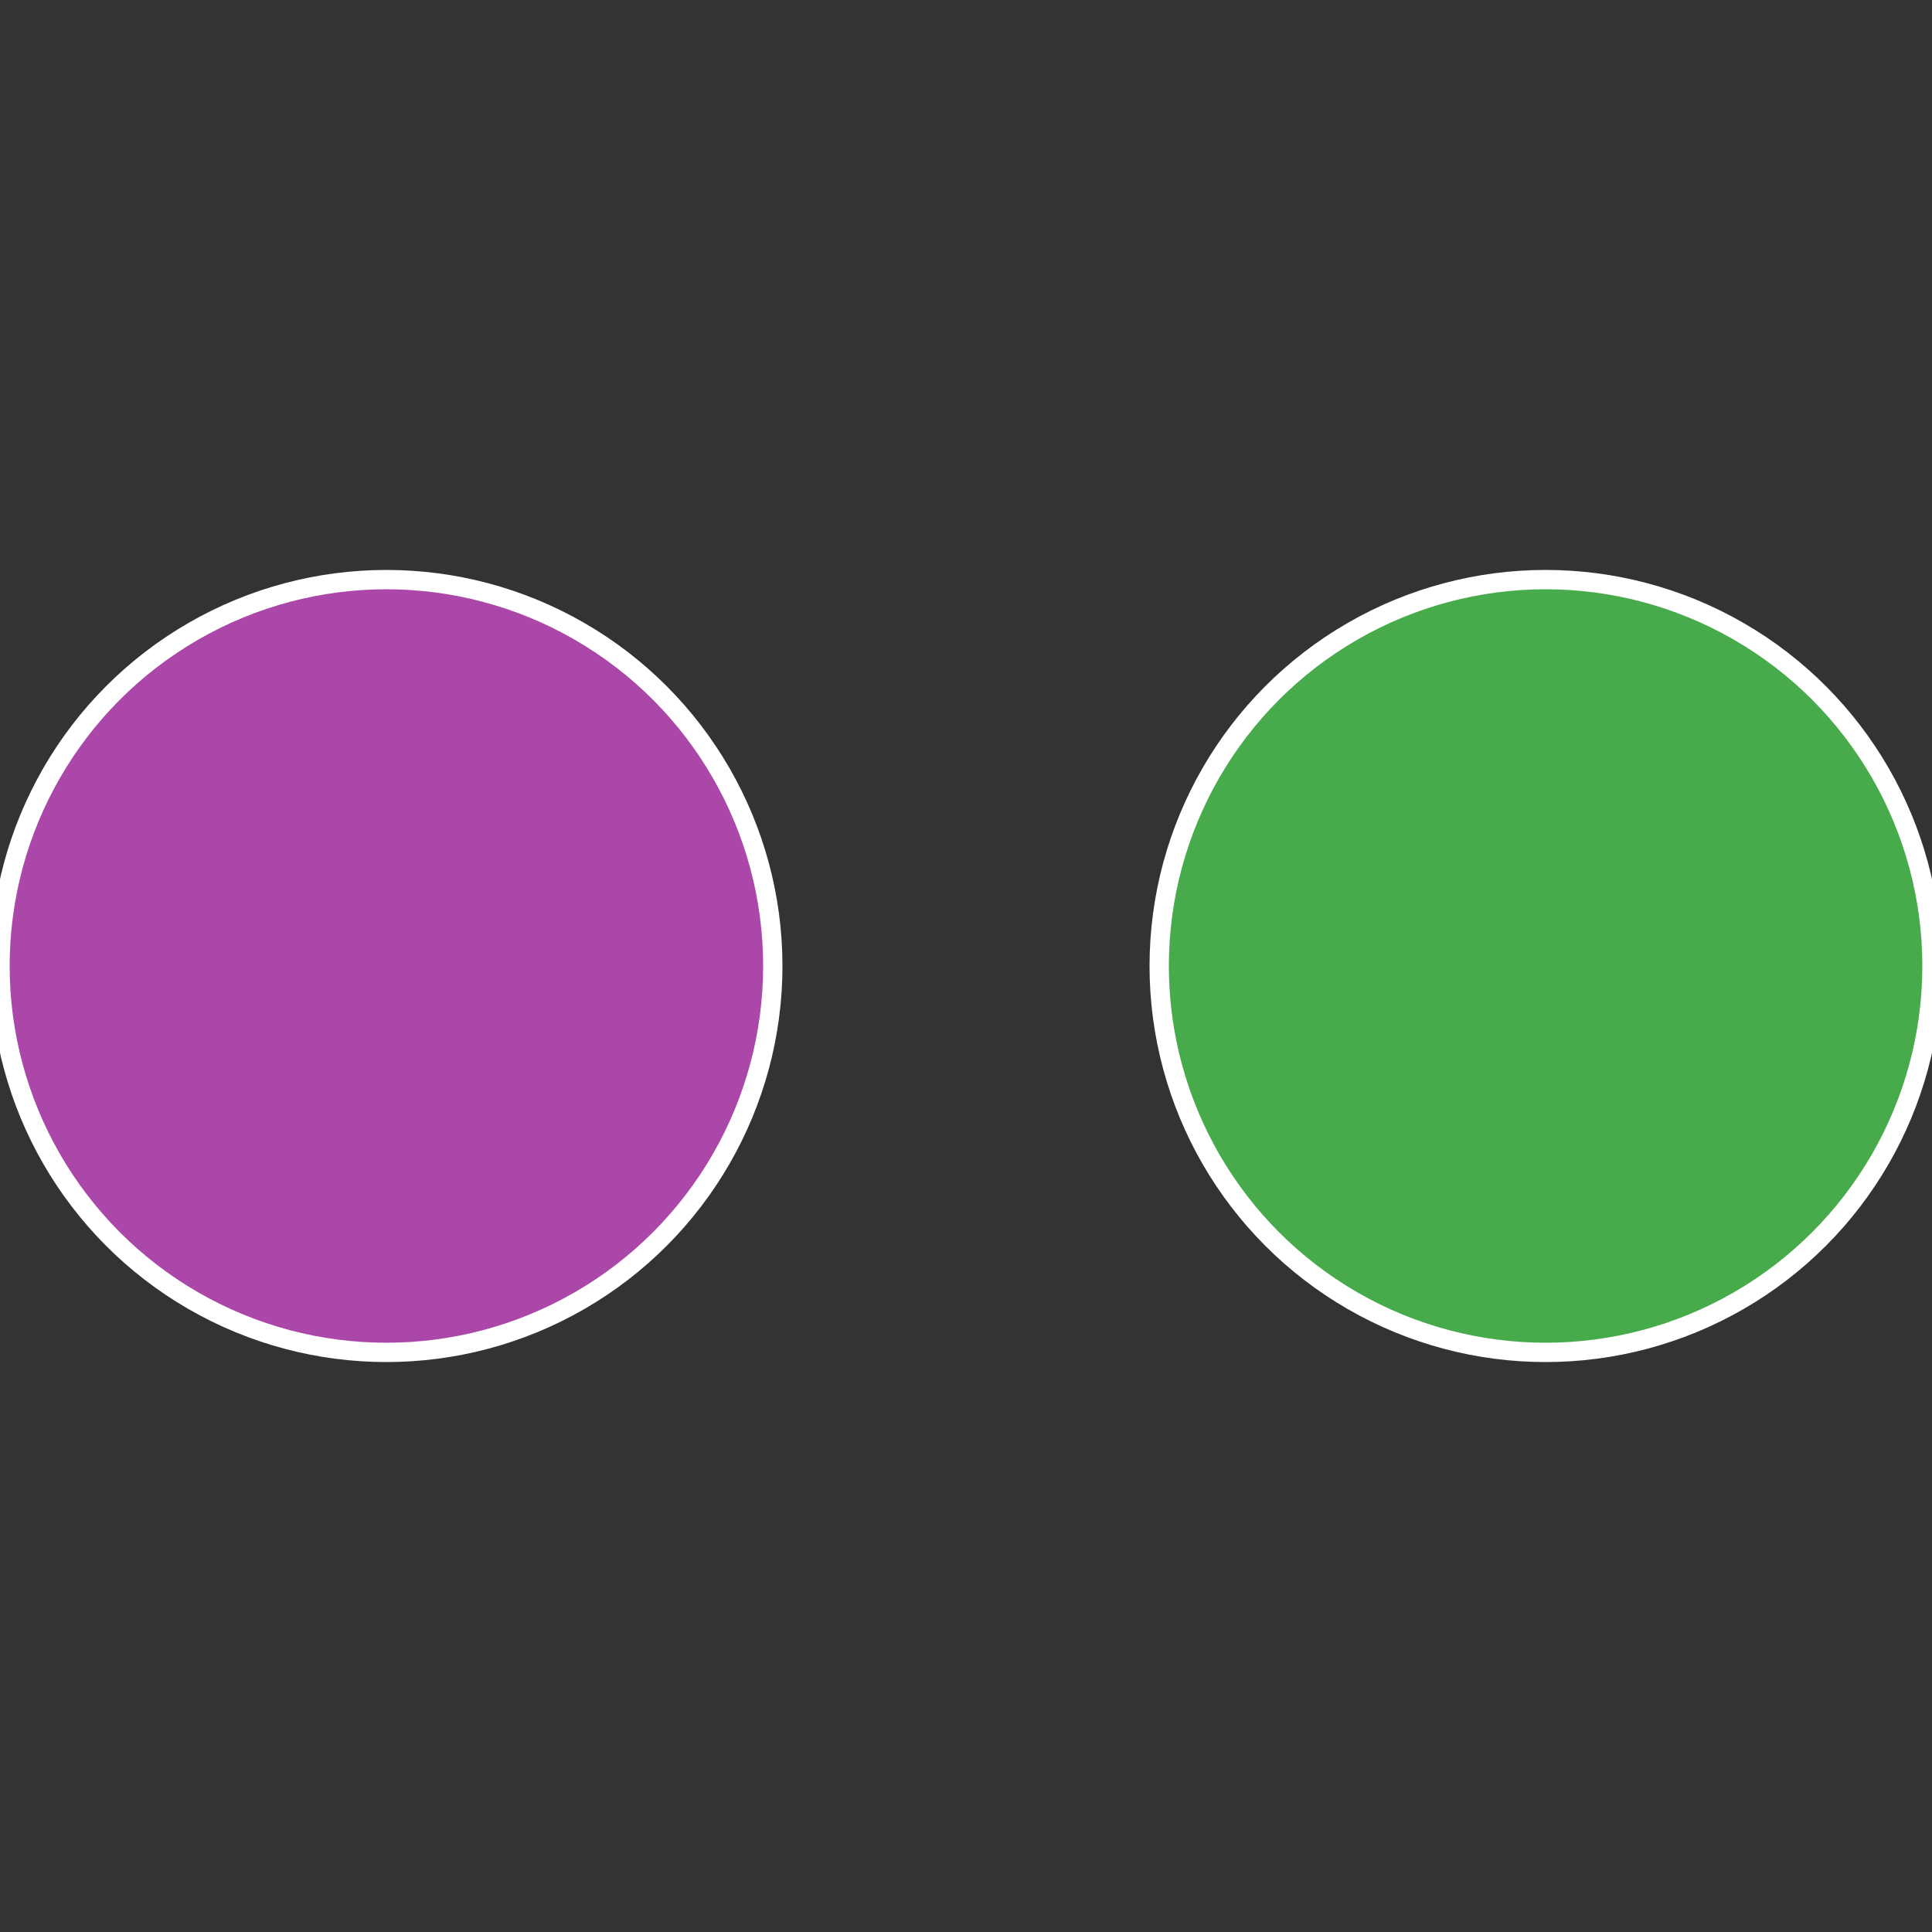 <?xml version="1.0" standalone="no"?>
<svg width="500" height="500" viewBox="-1 -1 2 2" xmlns="http://www.w3.org/2000/svg">
 
                <rect x="-1" y="-1" width="2" height="2" fill="#333333" stroke="none"/>
 
                <circle cx="0.6" cy="0" r="0.4" fill="#47ab4b" stroke="#fff" stroke-width="1%" />
             
                <circle cx="-0.6" cy="7.3478807948841E-17" r="0.4" fill="#ab47a8" stroke="#fff" stroke-width="1%" />
            </svg>
